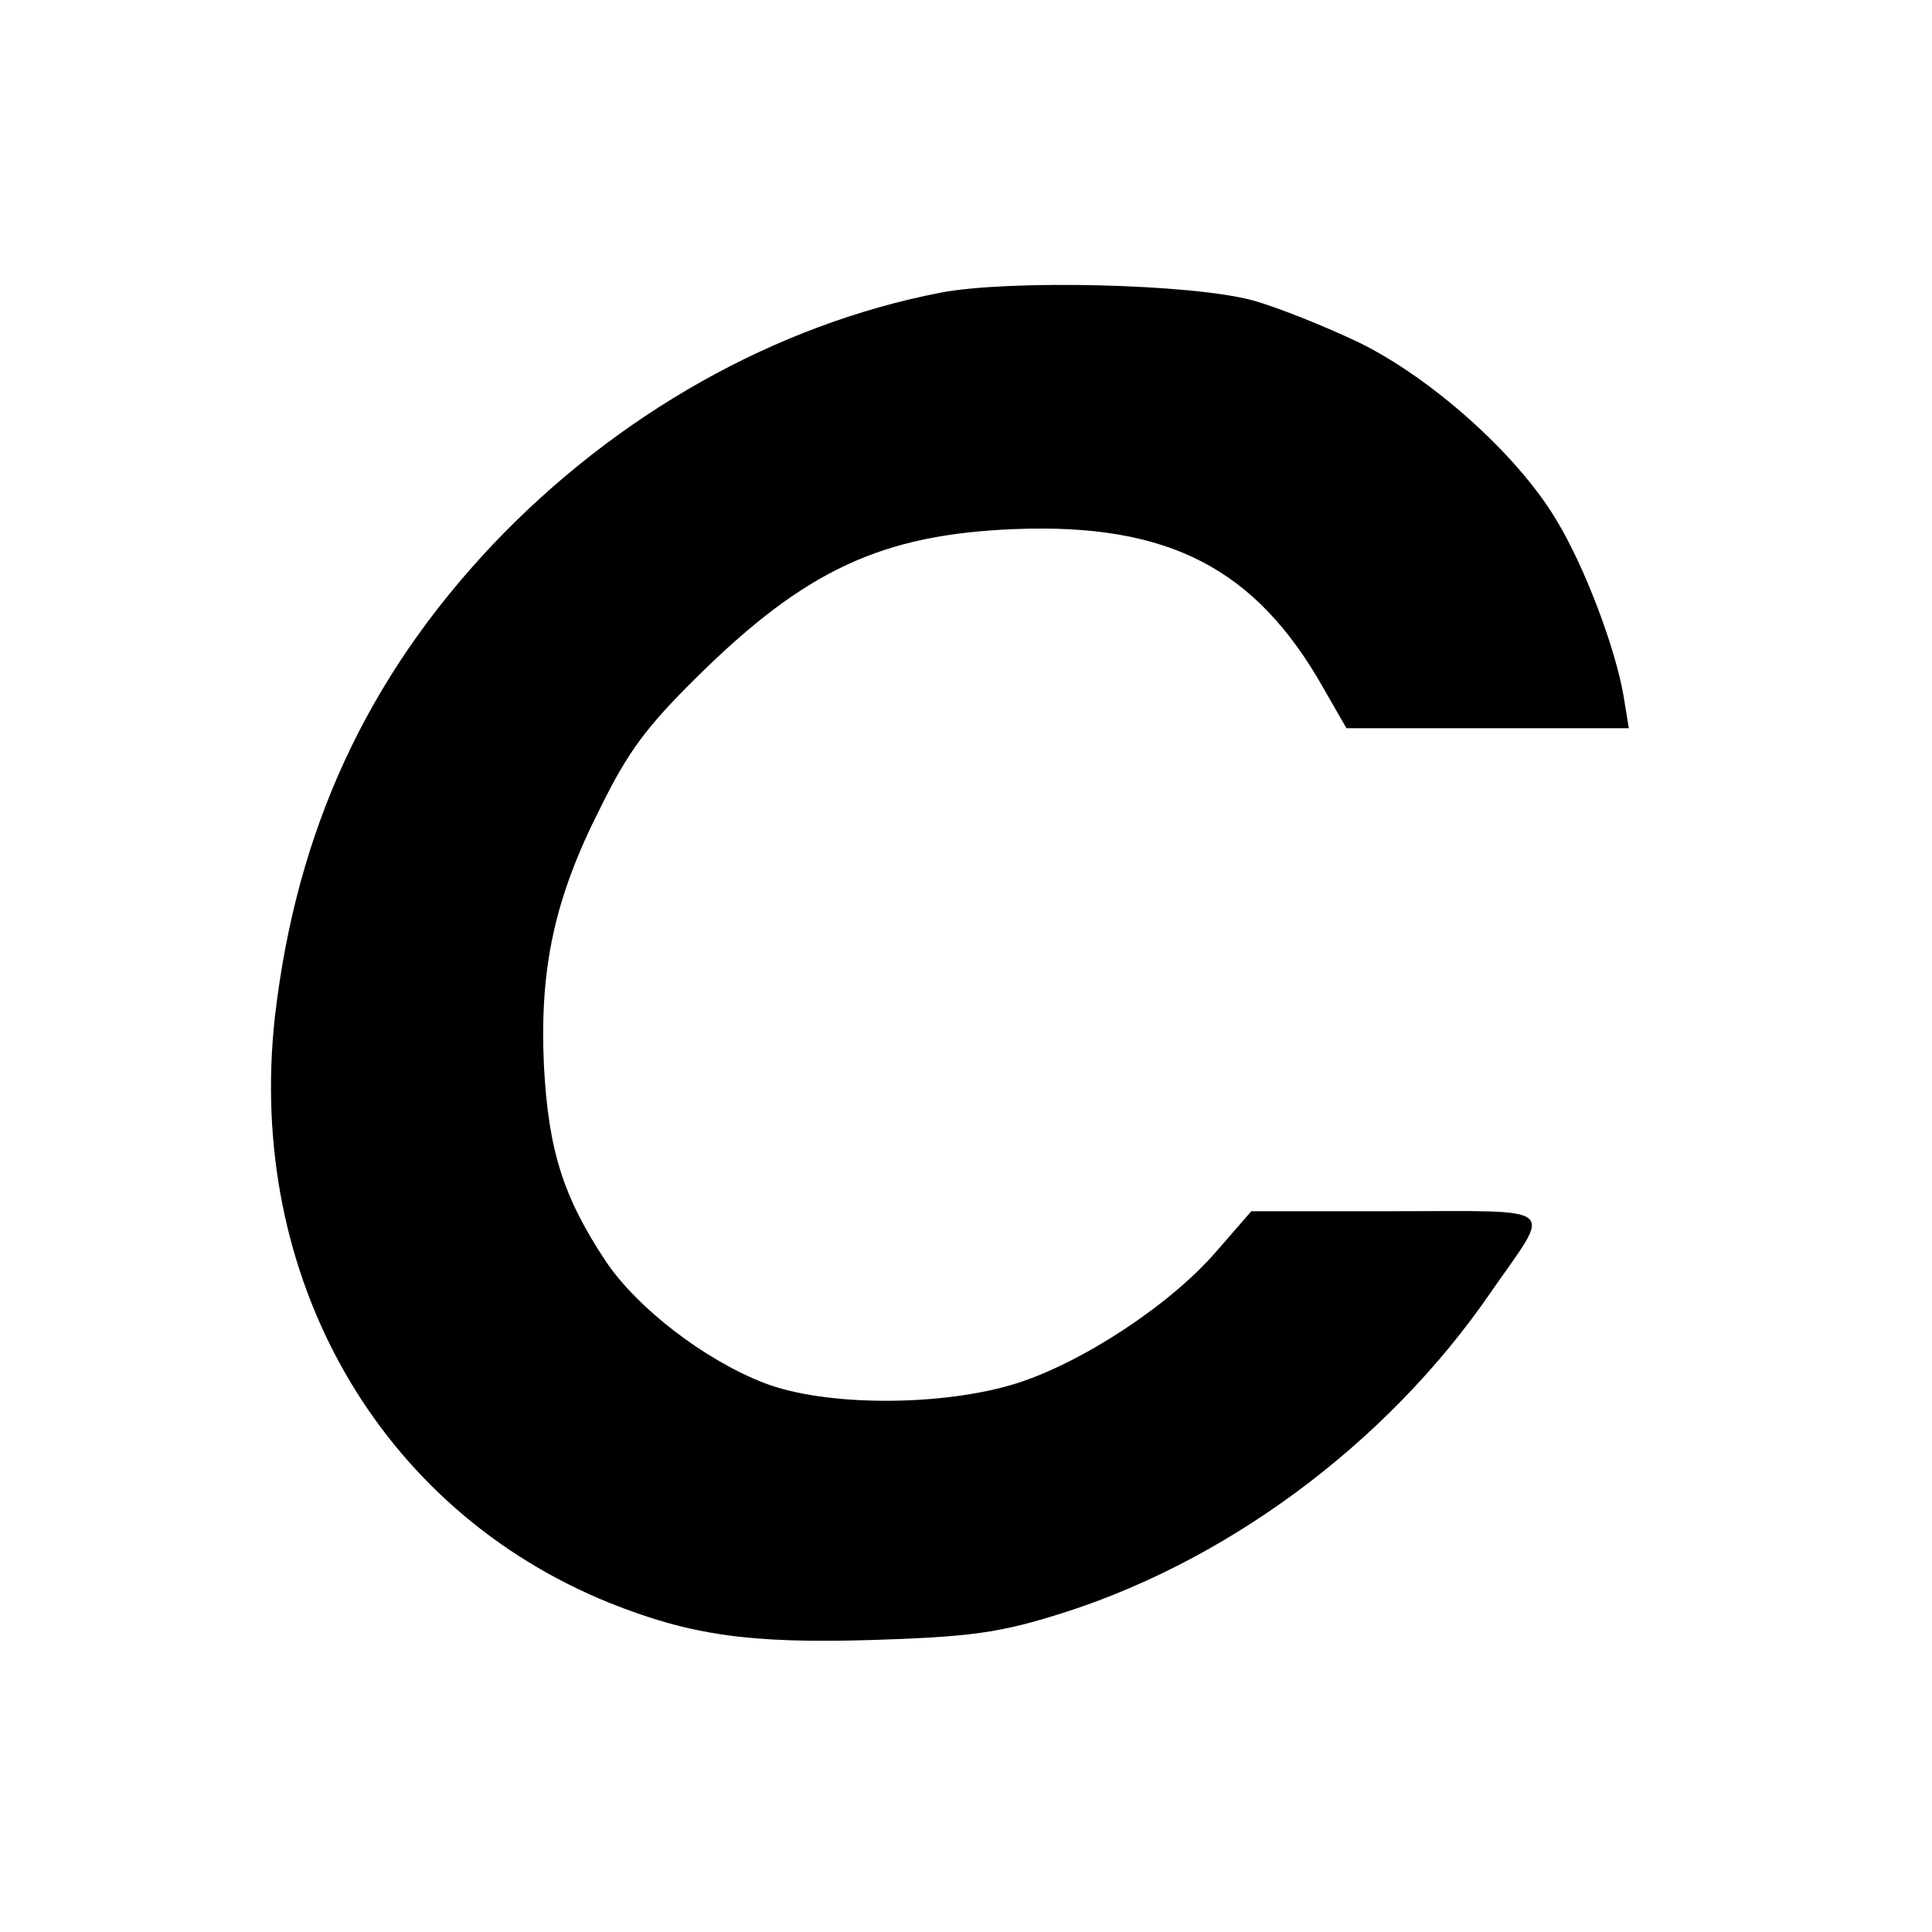 <?xml version="1.0" standalone="no"?>
<!DOCTYPE svg PUBLIC "-//W3C//DTD SVG 20010904//EN"
 "http://www.w3.org/TR/2001/REC-SVG-20010904/DTD/svg10.dtd">
<svg version="1.0" xmlns="http://www.w3.org/2000/svg"
 width="260pt" height="260pt" viewBox="0 0 260 260"
 preserveAspectRatio="xMidYMid meet">
<g transform="translate(0,260) scale(0.1,-0.1)"
fill="#000000" stroke="none">
<path d="M1265 2206 c-221 -43 -435 -163 -602 -339 -169 -179 -264 -384 -293
-635 -39 -350 139 -663 450 -789 110 -44 190 -55 355 -50 124 4 165 9 238 31
232 69 453 232 594 438 82 118 95 108 -129 108 l-194 0 -47 -54 c-62 -72 -181
-150 -270 -178 -100 -31 -257 -31 -339 1 -80 31 -171 101 -213 164 -57 86 -77
149 -83 263 -6 131 14 225 76 347 37 75 61 108 131 177 145 143 248 191 427
198 207 8 324 -53 415 -214 l31 -54 190 0 190 0 -7 43 c-11 65 -53 176 -91
238 -52 87 -167 190 -265 238 -46 22 -111 48 -144 57 -82 22 -327 28 -420 10z"/>
</g>
</svg>
